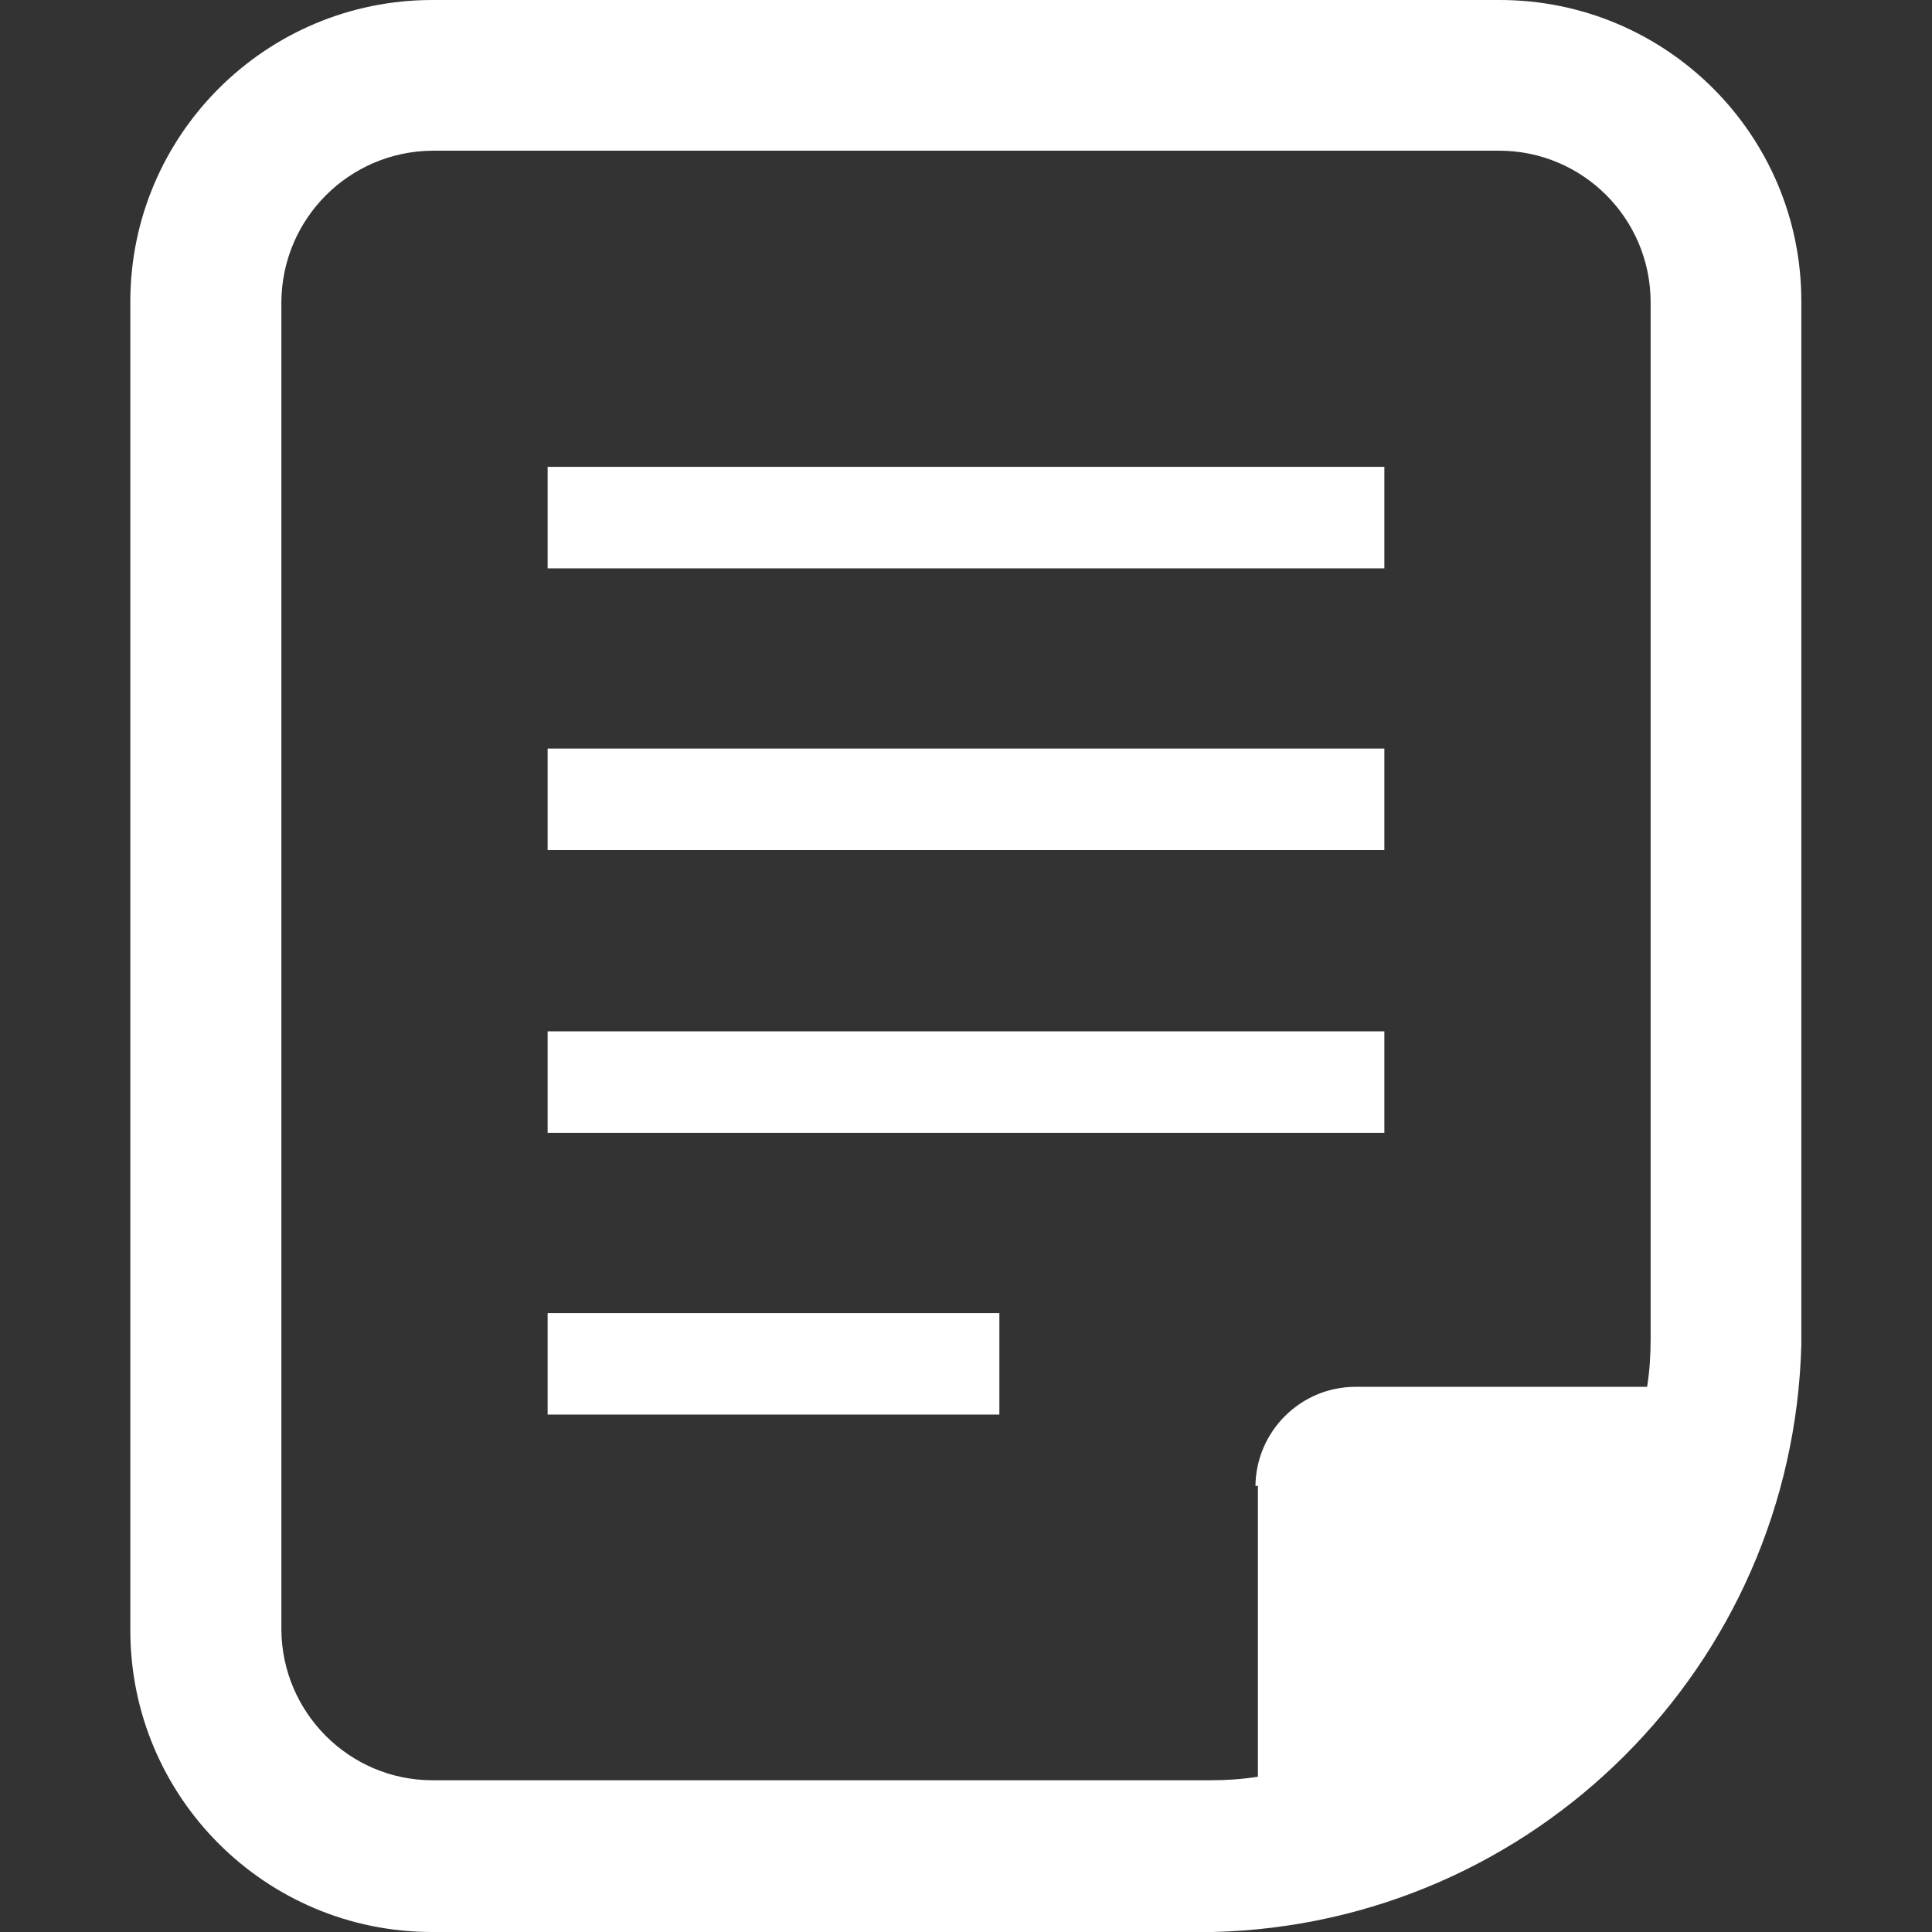 <svg viewBox="0 0 55 55" xmlns="http://www.w3.org/2000/svg" xmlns:xlink="http://www.w3.org/1999/xlink"><rect x="0" y="0" width="55" height="55" fill="#333333" stroke="none"/><clipPath id="a"><path d="m0 0h55v55h-55z"/></clipPath><g clip-path="url(#a)" fill="#fff"><path d="m42.68 0h-30.37c-4.75 0-8.6 3.85-8.6 8.59v37.82c0 4.75 3.85 8.59 8.59 8.59h22.24c9.14-.23 16.5-7.58 16.74-16.72v-29.69c.01-4.74-3.84-8.59-8.59-8.59 0 0-.01 0-.02 0zm-6.87 42.3v8.28c-.44.07-.89.1-1.34.1h-22.16c-2.36 0-4.28-1.92-4.3-4.28v-37.81c.02-2.37 1.93-4.28 4.3-4.3h30.37c2.37 0 4.3 1.92 4.31 4.3v29.22.33c0 .45-.03.9-.1 1.34h-8.3c-1.56 0-2.83 1.26-2.85 2.82z"/><path d="m15.59 24.2h23.82v-2.89h-23.82z"/><path d="m39.41 29.36h-23.82v2.89h23.82z"/><path d="m15.59 16.16v.02h23.82v-2.89h-23.82z"/><path d="m15.59 37.38v2.89h12.86v-2.89z"/></g></svg>